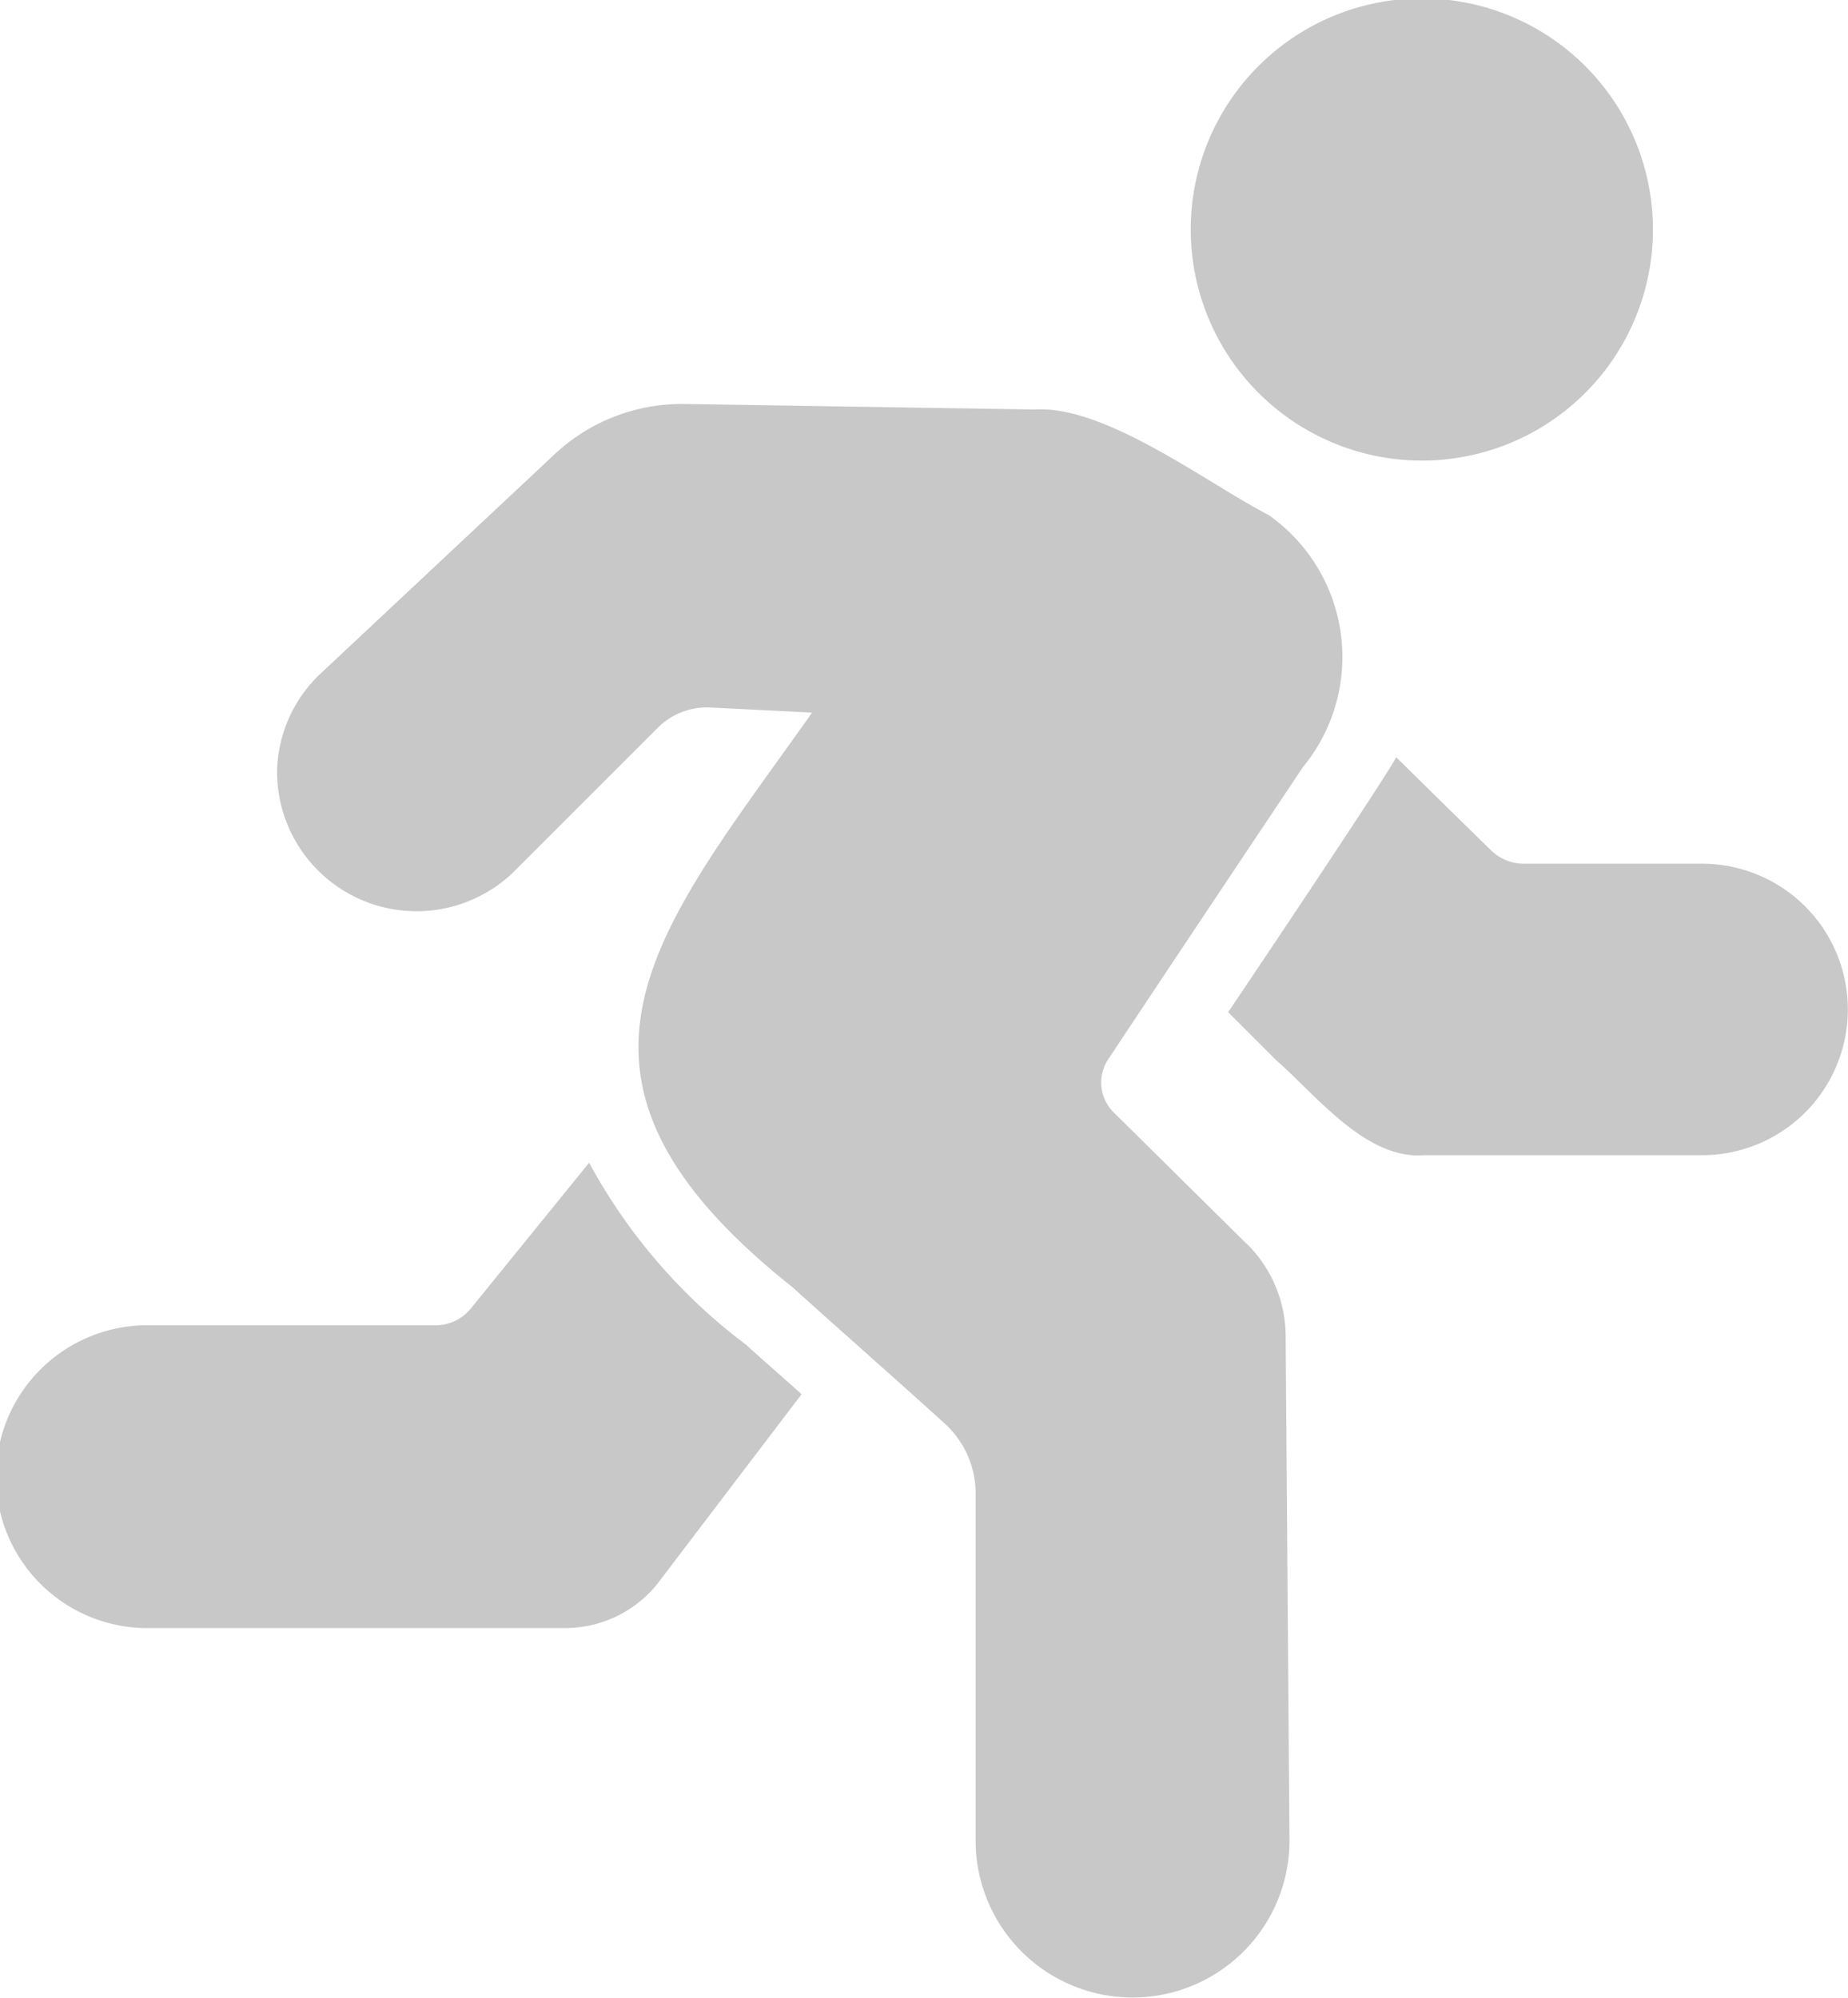 <svg xmlns="http://www.w3.org/2000/svg" width="17.328" height="18.734" viewBox="0 0 17.328 18.734">
  <g id="running_1_" data-name="running (1)" transform="translate(-10.87 -5.431)">
    <path id="Path_28" data-name="Path 28" d="M44.719,9.75a2.167,2.167,0,1,0-2.167-2.167A2.169,2.169,0,0,0,44.719,9.75Z" transform="translate(-20.517 0)" fill="#c8c8c8"/>
    <path id="Path_29" data-name="Path 29" d="M27.333,24.06l-1.244-1.23a.392.392,0,0,1-.052-.5c.526-.794,1.291-1.939,1.823-2.736a1.627,1.627,0,0,0-.32-2.367c-.571-.294-1.527-1.029-2.188-.989l-3.291-.052a1.747,1.747,0,0,0-1.213.469l-2.195,2.057a1.292,1.292,0,0,0-.41.927,1.308,1.308,0,0,0,2.216.937l1.354-1.354a.651.651,0,0,1,.489-.19l.958.048c-1.45,2.05-2.707,3.385-.183,5.389.343.311,1.068.951,1.416,1.268a.886.886,0,0,1,.3.662v3.263a1.471,1.471,0,1,0,2.943-.01L27.7,24.925a1.221,1.221,0,0,0-.365-.865Z" transform="translate(-4.775 -6.967)" fill="#c8c8c8"/>
    <path id="Path_30" data-name="Path 30" d="M16.393,36.373l-1.11,1.368a.424.424,0,0,1-.324.155H12.29a1.42,1.42,0,1,0,0,2.839h3.88a1.107,1.107,0,0,0,.882-.438c.282-.372,1.334-1.754,1.334-1.754-.055-.053-.476-.42-.517-.462a5.271,5.271,0,0,1-1.475-1.709Z" transform="translate(0 -20.038)" fill="#c8c8c8"/>
    <path id="Path_31" data-name="Path 31" d="M47.994,26.577H46.323a.439.439,0,0,1-.307-.124c-.223-.216-.671-.657-.892-.875-.038.1-1.321,2.016-1.575,2.391l.455.455c.369.32.837.934,1.389.886h2.6a1.366,1.366,0,1,0,0-2.733Z" transform="translate(-21.163 -13.047)" fill="#c8c8c8"/>
  </g>
</svg>
